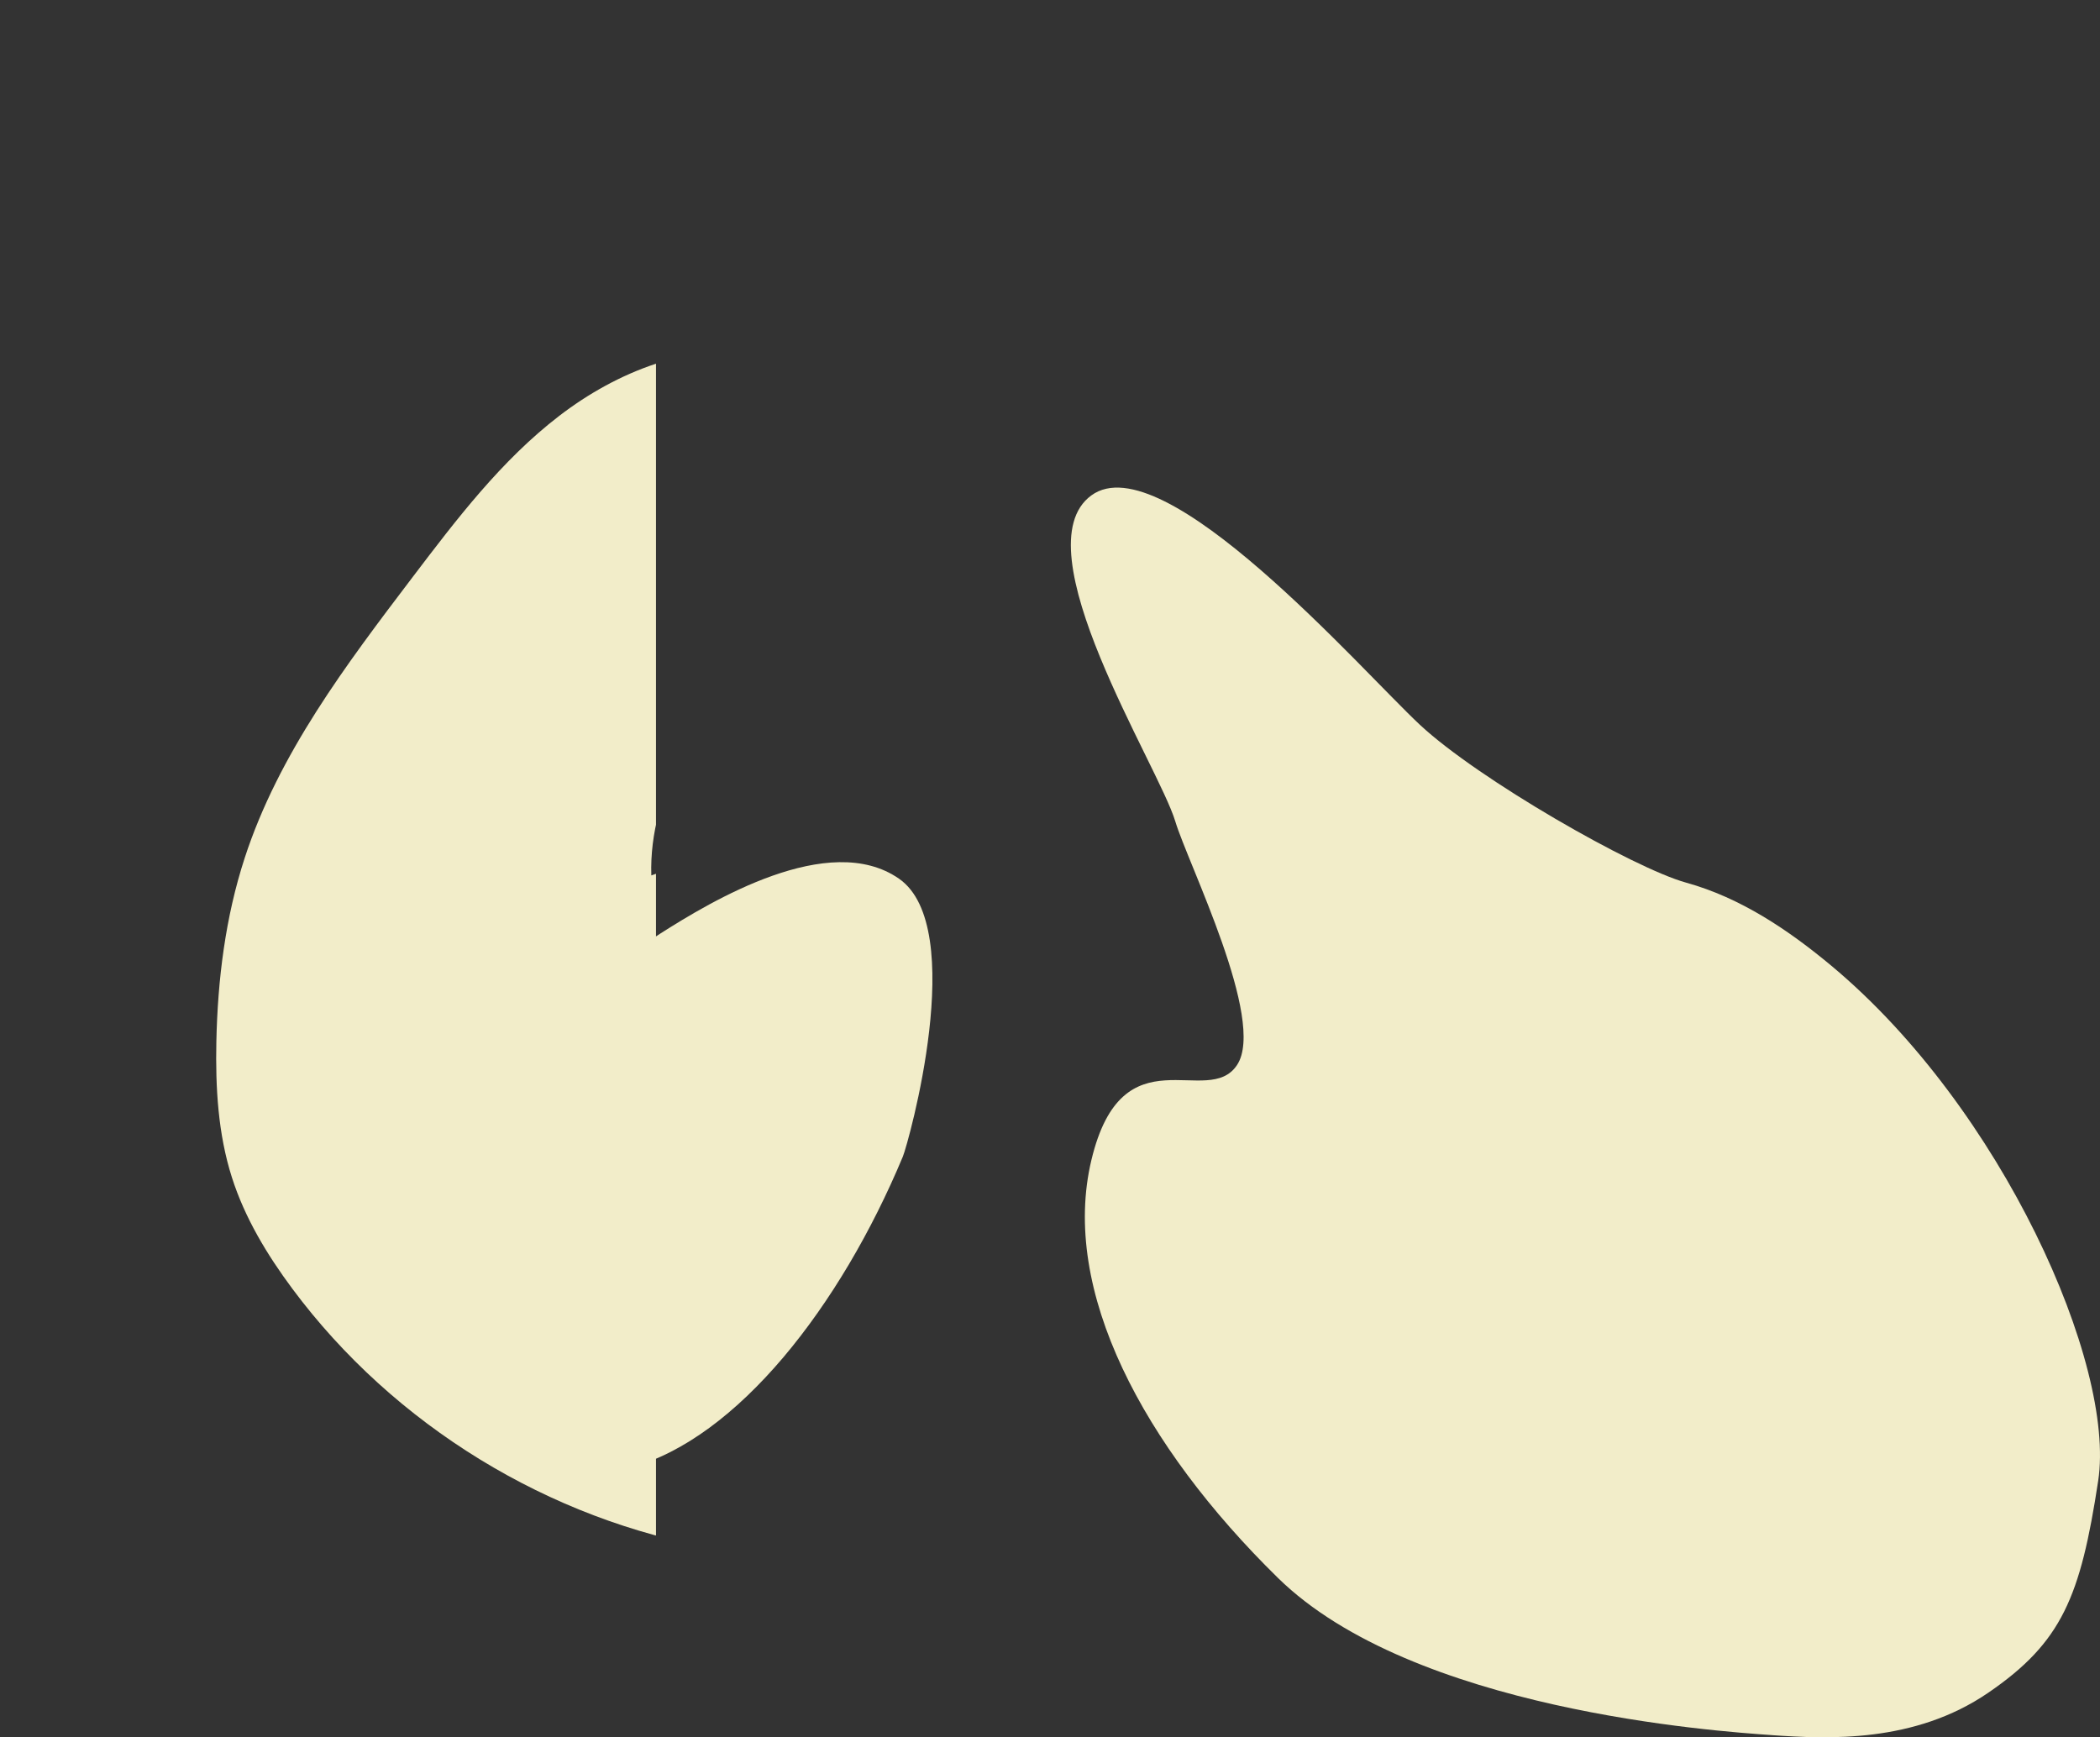 <svg xmlns="http://www.w3.org/2000/svg" width="740.8" height="612.89" xmlns:xlink="http://www.w3.org/1999/xlink" viewBox="0 0 740.8 612.89"><rect x="0" y="0" width="740.8" height="612.89" fill="#333333" stroke="none"/><defs><clipPath id="clippath"><rect width="171.41" height="476.53" fill="none" stroke-width="0"/></clipPath></defs><g transform="translate(60 70)"><g clip-path="url(#clippath)"><path d="m202.62,446.42c5.16-39.75,14.68-78.93,28.32-116.62,6.81-18.8,14.74-37.72,15.33-57.71.28-9.75-1.4-19.98-7.27-27.76-7.49-9.92-20.66-14.2-33.09-13.95-12.43.25-24.41,4.37-36.15,8.45-.97-29.93,17.49-56.53,34.21-81.38s33.15-53.61,27.51-83.02c-.78-4.06-2.03-8.15-4.6-11.39-4.16-5.24-11.06-7.44-17.68-8.44-25.49-3.83-51.48,6.41-71.92,22.11-20.44,15.7-36.25,36.51-51.84,57.04-23.35,30.75-47.16,62.21-59.12,98.92-6.8,20.87-9.54,42.9-10,64.85-.33,16.12.58,32.47,5.48,47.84,4.55,14.28,12.41,27.3,21.36,39.33,35.77,48.08,90.51,81.65,149.59,91.74" fill="#f2edc9" stroke-width="0"/></g><path d="m162.5,447.73c37.71-10.28,74.03-57.05,95.99-109.7,1.92-4.61,23.31-80.91-1.37-98.05s-66.24,7.93-84.27,19.42c-18.03,11.5-33.27,26.78-48.35,41.94-11.34,11.4-22.98,23.24-28.85,38.22-4.72,12.04-5.34,25.24-5.5,38.17-.16,13.15.16,26.6,4.67,38.95,8.72,23.85,29.96,41.34,67.67,31.06Z" fill="#f2edc9" stroke-width="0"/><path d="m564.98,542.13c19.88,1.37,50.33,2.88,76.38-14.94,26.05-17.83,32.56-33.86,38.8-74.78s-33.91-131.46-94.07-181.66c-15.25-12.72-32.17-24.08-51.31-29.37-18.53-5.12-73.35-36.5-93.91-55.7-20.57-19.2-90.51-99.42-115.88-80.91-25.37,18.51,23.7,95.33,29.61,115.01,4.47,14.88,32.1,70.11,21.82,85.88-10.28,15.77-40.45-12.34-51.42,33.6-10.97,45.94,18.25,100.77,65.82,147.42,47.58,46.64,154.28,54.07,174.17,55.44Z" fill="#f2edc9" stroke-width="0"/></g></svg>